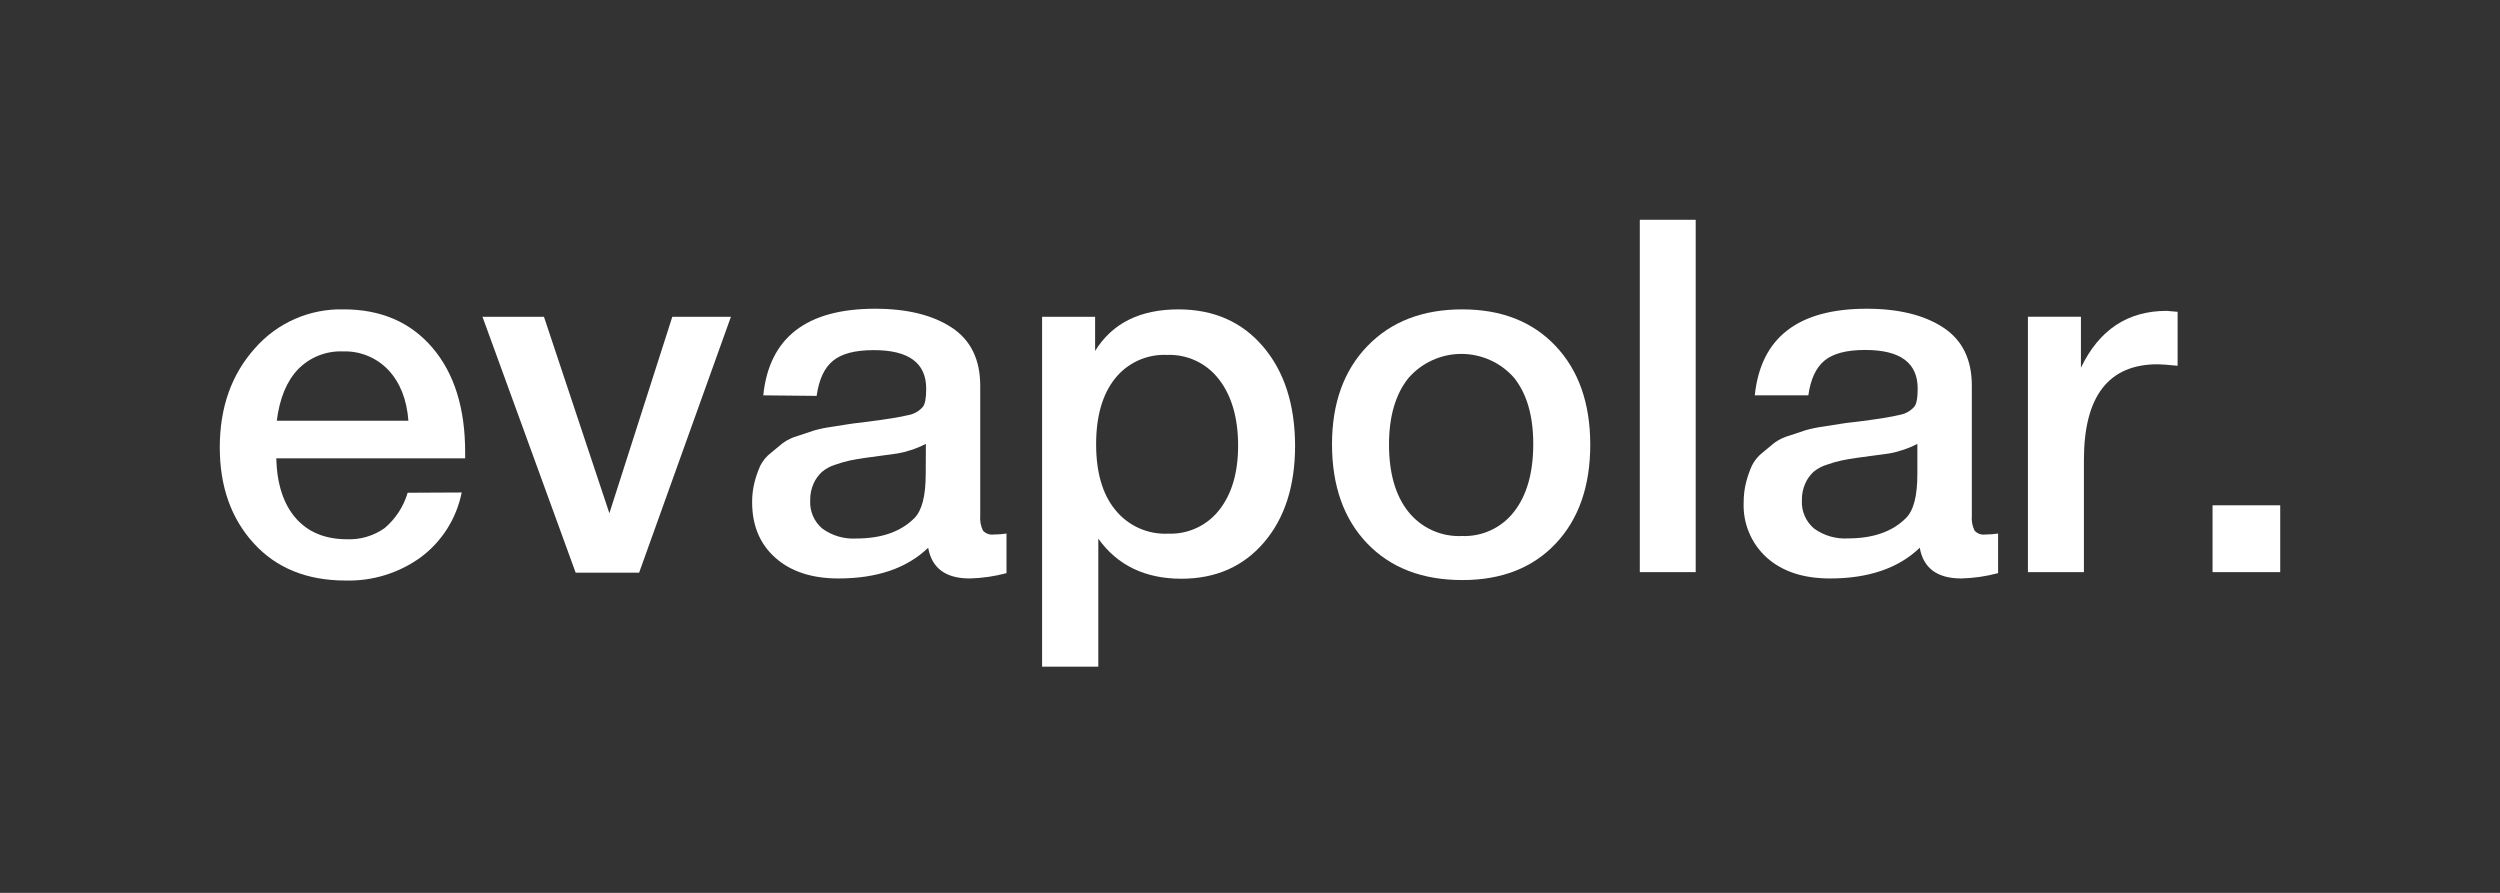<svg xmlns="http://www.w3.org/2000/svg" fill="none" viewBox="0 0 182 65" height="65" width="182">
<rect x="0" y="0" width="182" height="65" fill="#333333" stroke="none"/>
<path fill="white" d="M33.611 35.853C33.236 37.739 32.175 39.42 30.631 40.57C29.045 41.718 27.125 42.313 25.166 42.263C22.35 42.263 20.118 41.359 18.471 39.552C16.824 37.744 16 35.418 16 32.573C16 29.668 16.848 27.267 18.545 25.369C19.347 24.447 20.344 23.713 21.464 23.221C22.584 22.729 23.799 22.49 25.023 22.522C27.738 22.522 29.891 23.453 31.481 25.315C33.071 27.176 33.865 29.716 33.863 32.933V33.367H20.112C20.163 35.236 20.633 36.683 21.52 37.708C22.407 38.733 23.645 39.25 25.236 39.257C26.221 39.301 27.193 39.016 27.998 38.448C28.798 37.772 29.382 36.877 29.677 35.872L33.611 35.853ZM29.732 30.628C29.613 29.079 29.125 27.848 28.269 26.933C27.846 26.488 27.333 26.137 26.764 25.904C26.195 25.671 25.583 25.561 24.968 25.582C24.363 25.558 23.76 25.661 23.197 25.884C22.635 26.108 22.125 26.447 21.702 26.879C20.872 27.747 20.355 28.997 20.151 30.628H29.732Z"></path>
<path fill="white" d="M35.124 23.061H39.6L44.363 37.364L48.944 23.061H53.211L46.528 41.69H41.908L35.124 23.061Z"></path>
<path fill="white" d="M55.566 28.781C56 24.578 58.715 22.476 63.712 22.476C66.039 22.476 67.897 22.933 69.286 23.847C70.674 24.761 71.366 26.181 71.361 28.107V37.546C71.328 37.917 71.397 38.291 71.559 38.626C71.655 38.734 71.775 38.816 71.911 38.866C72.046 38.916 72.192 38.932 72.335 38.913C72.649 38.911 72.962 38.888 73.273 38.843V41.725C72.401 41.959 71.504 42.089 70.601 42.112C68.847 42.112 67.837 41.367 67.571 39.877C66.019 41.367 63.842 42.112 61.039 42.112C59.115 42.112 57.588 41.614 56.458 40.617C55.328 39.62 54.76 38.273 54.755 36.574C54.751 36.075 54.81 35.578 54.933 35.094C55.038 34.687 55.177 34.289 55.348 33.905C55.534 33.539 55.799 33.219 56.124 32.968L56.974 32.267C57.311 32.022 57.689 31.84 58.091 31.729L59.255 31.341C59.686 31.22 60.125 31.13 60.569 31.07C61.198 30.977 61.613 30.911 61.815 30.873C62.02 30.838 62.447 30.784 63.099 30.71C64.565 30.521 65.563 30.36 66.093 30.226C66.512 30.158 66.894 29.947 67.175 29.629C67.342 29.44 67.428 28.994 67.428 28.297C67.428 26.422 66.153 25.486 63.603 25.489C62.253 25.489 61.267 25.747 60.643 26.264C60.019 26.767 59.619 27.619 59.452 28.82L55.566 28.781ZM67.404 32.313C67.056 32.495 66.693 32.645 66.318 32.763C65.996 32.874 65.665 32.958 65.329 33.014C65.077 33.053 64.677 33.107 64.138 33.177L63.072 33.32C62.567 33.394 62.172 33.46 61.881 33.522C61.52 33.6 61.165 33.702 60.818 33.828C60.457 33.936 60.121 34.117 59.833 34.358C59.581 34.593 59.378 34.874 59.235 35.187C59.059 35.576 58.973 36 58.983 36.426C58.96 36.814 59.029 37.202 59.182 37.559C59.336 37.916 59.57 38.232 59.867 38.483C60.582 39.002 61.456 39.257 62.338 39.203C64.167 39.203 65.575 38.71 66.563 37.724C67.113 37.174 67.393 36.105 67.393 34.517L67.404 32.313Z"></path>
<path fill="white" d="M79.724 23.061V25.547C80.973 23.531 82.994 22.523 85.787 22.523C88.357 22.523 90.413 23.426 91.954 25.234C93.496 27.041 94.271 29.444 94.282 32.441C94.282 35.374 93.529 37.721 92.024 39.482C90.519 41.243 88.518 42.126 86.02 42.132C83.369 42.132 81.348 41.159 79.957 39.215V48.534H75.864V23.061H79.724ZM84.957 25.838C84.233 25.805 83.512 25.944 82.853 26.244C82.194 26.545 81.616 26.997 81.167 27.565C80.251 28.719 79.795 30.316 79.798 32.356C79.8 34.396 80.263 35.981 81.186 37.112C81.646 37.686 82.236 38.143 82.907 38.445C83.578 38.747 84.311 38.887 85.046 38.851C85.759 38.878 86.469 38.735 87.115 38.434C87.762 38.133 88.328 37.682 88.766 37.12C89.677 35.958 90.135 34.409 90.135 32.437C90.135 30.466 89.674 28.816 88.746 27.627C88.306 27.046 87.732 26.579 87.072 26.268C86.412 25.956 85.686 25.808 84.957 25.838Z"></path>
<path fill="white" d="M106.462 22.523C109.306 22.523 111.568 23.411 113.246 25.187C114.924 26.964 115.766 29.353 115.771 32.356C115.771 35.385 114.935 37.787 113.262 39.564C111.588 41.34 109.322 42.228 106.462 42.228C103.547 42.228 101.238 41.34 99.534 39.564C97.83 37.787 96.975 35.385 96.97 32.356C96.97 29.356 97.831 26.966 99.553 25.187C101.276 23.408 103.578 22.52 106.462 22.523ZM110.232 27.511C109.752 26.961 109.16 26.52 108.494 26.219C107.829 25.918 107.106 25.763 106.376 25.764C105.645 25.766 104.924 25.925 104.26 26.23C103.596 26.534 103.006 26.978 102.528 27.53C101.59 28.708 101.12 30.316 101.12 32.356C101.12 34.447 101.59 36.081 102.528 37.255C102.992 37.837 103.587 38.3 104.265 38.607C104.942 38.914 105.683 39.056 106.427 39.022C107.158 39.051 107.885 38.905 108.547 38.595C109.21 38.285 109.788 37.82 110.232 37.24C111.158 36.05 111.621 34.41 111.621 32.321C111.621 30.281 111.158 28.678 110.232 27.511Z"></path>
<path fill="white" d="M123.447 16V41.651H119.378V16H123.447Z"></path>
<path fill="white" d="M127.749 28.781C128.184 24.578 130.899 22.476 135.895 22.476C138.223 22.476 140.082 22.933 141.473 23.847C142.865 24.761 143.556 26.181 143.549 28.107V37.546C143.516 37.917 143.584 38.291 143.746 38.626C143.842 38.734 143.963 38.817 144.098 38.867C144.234 38.917 144.379 38.933 144.522 38.913C144.836 38.911 145.15 38.888 145.461 38.843V41.725C144.588 41.959 143.691 42.089 142.788 42.112C141.032 42.112 140.023 41.367 139.759 39.877C138.207 41.367 136.03 42.112 133.227 42.112C131.303 42.112 129.776 41.614 128.646 40.617C128.079 40.111 127.632 39.486 127.337 38.787C127.042 38.088 126.906 37.332 126.939 36.574C126.936 36.075 126.997 35.578 127.121 35.094C127.225 34.687 127.364 34.289 127.536 33.905C127.716 33.541 127.974 33.221 128.293 32.968C128.642 32.681 128.933 32.441 129.161 32.248C129.498 32.002 129.876 31.819 130.279 31.709L131.442 31.322C131.874 31.201 132.313 31.11 132.757 31.051C133.383 30.958 133.798 30.892 134.002 30.853C134.207 30.814 134.633 30.76 135.282 30.691C136.754 30.502 137.752 30.341 138.277 30.206C138.693 30.14 139.072 29.932 139.351 29.618C139.522 29.428 139.607 28.983 139.607 28.285C139.607 26.411 138.333 25.475 135.783 25.477C134.433 25.477 133.446 25.736 132.823 26.252C132.2 26.768 131.808 27.611 131.648 28.781H127.749ZM139.584 32.313C139.238 32.496 138.876 32.646 138.502 32.763C138.179 32.874 137.846 32.959 137.509 33.014C137.257 33.053 136.861 33.107 136.318 33.177L135.255 33.32C134.751 33.394 134.351 33.46 134.064 33.522C133.704 33.6 133.349 33.702 133.002 33.828C132.644 33.935 132.312 34.113 132.024 34.35C131.773 34.584 131.571 34.866 131.431 35.179C131.254 35.568 131.168 35.992 131.178 36.419C131.156 36.806 131.224 37.194 131.378 37.551C131.531 37.908 131.766 38.225 132.063 38.475C132.778 38.995 133.651 39.249 134.534 39.196C136.362 39.196 137.769 38.703 138.754 37.716C139.31 37.166 139.587 36.097 139.584 34.509V32.313Z"></path>
<path fill="white" d="M158.529 22.7V26.628C157.807 26.558 157.326 26.519 157.086 26.519C153.501 26.519 151.709 28.843 151.709 33.49V41.651H147.633V23.06H151.492V26.771C152.814 24.011 154.894 22.631 157.733 22.631L158.529 22.7Z"></path>
<path fill="white" d="M166 36.786V41.651H161.074V36.786H166Z"></path>
</svg>

